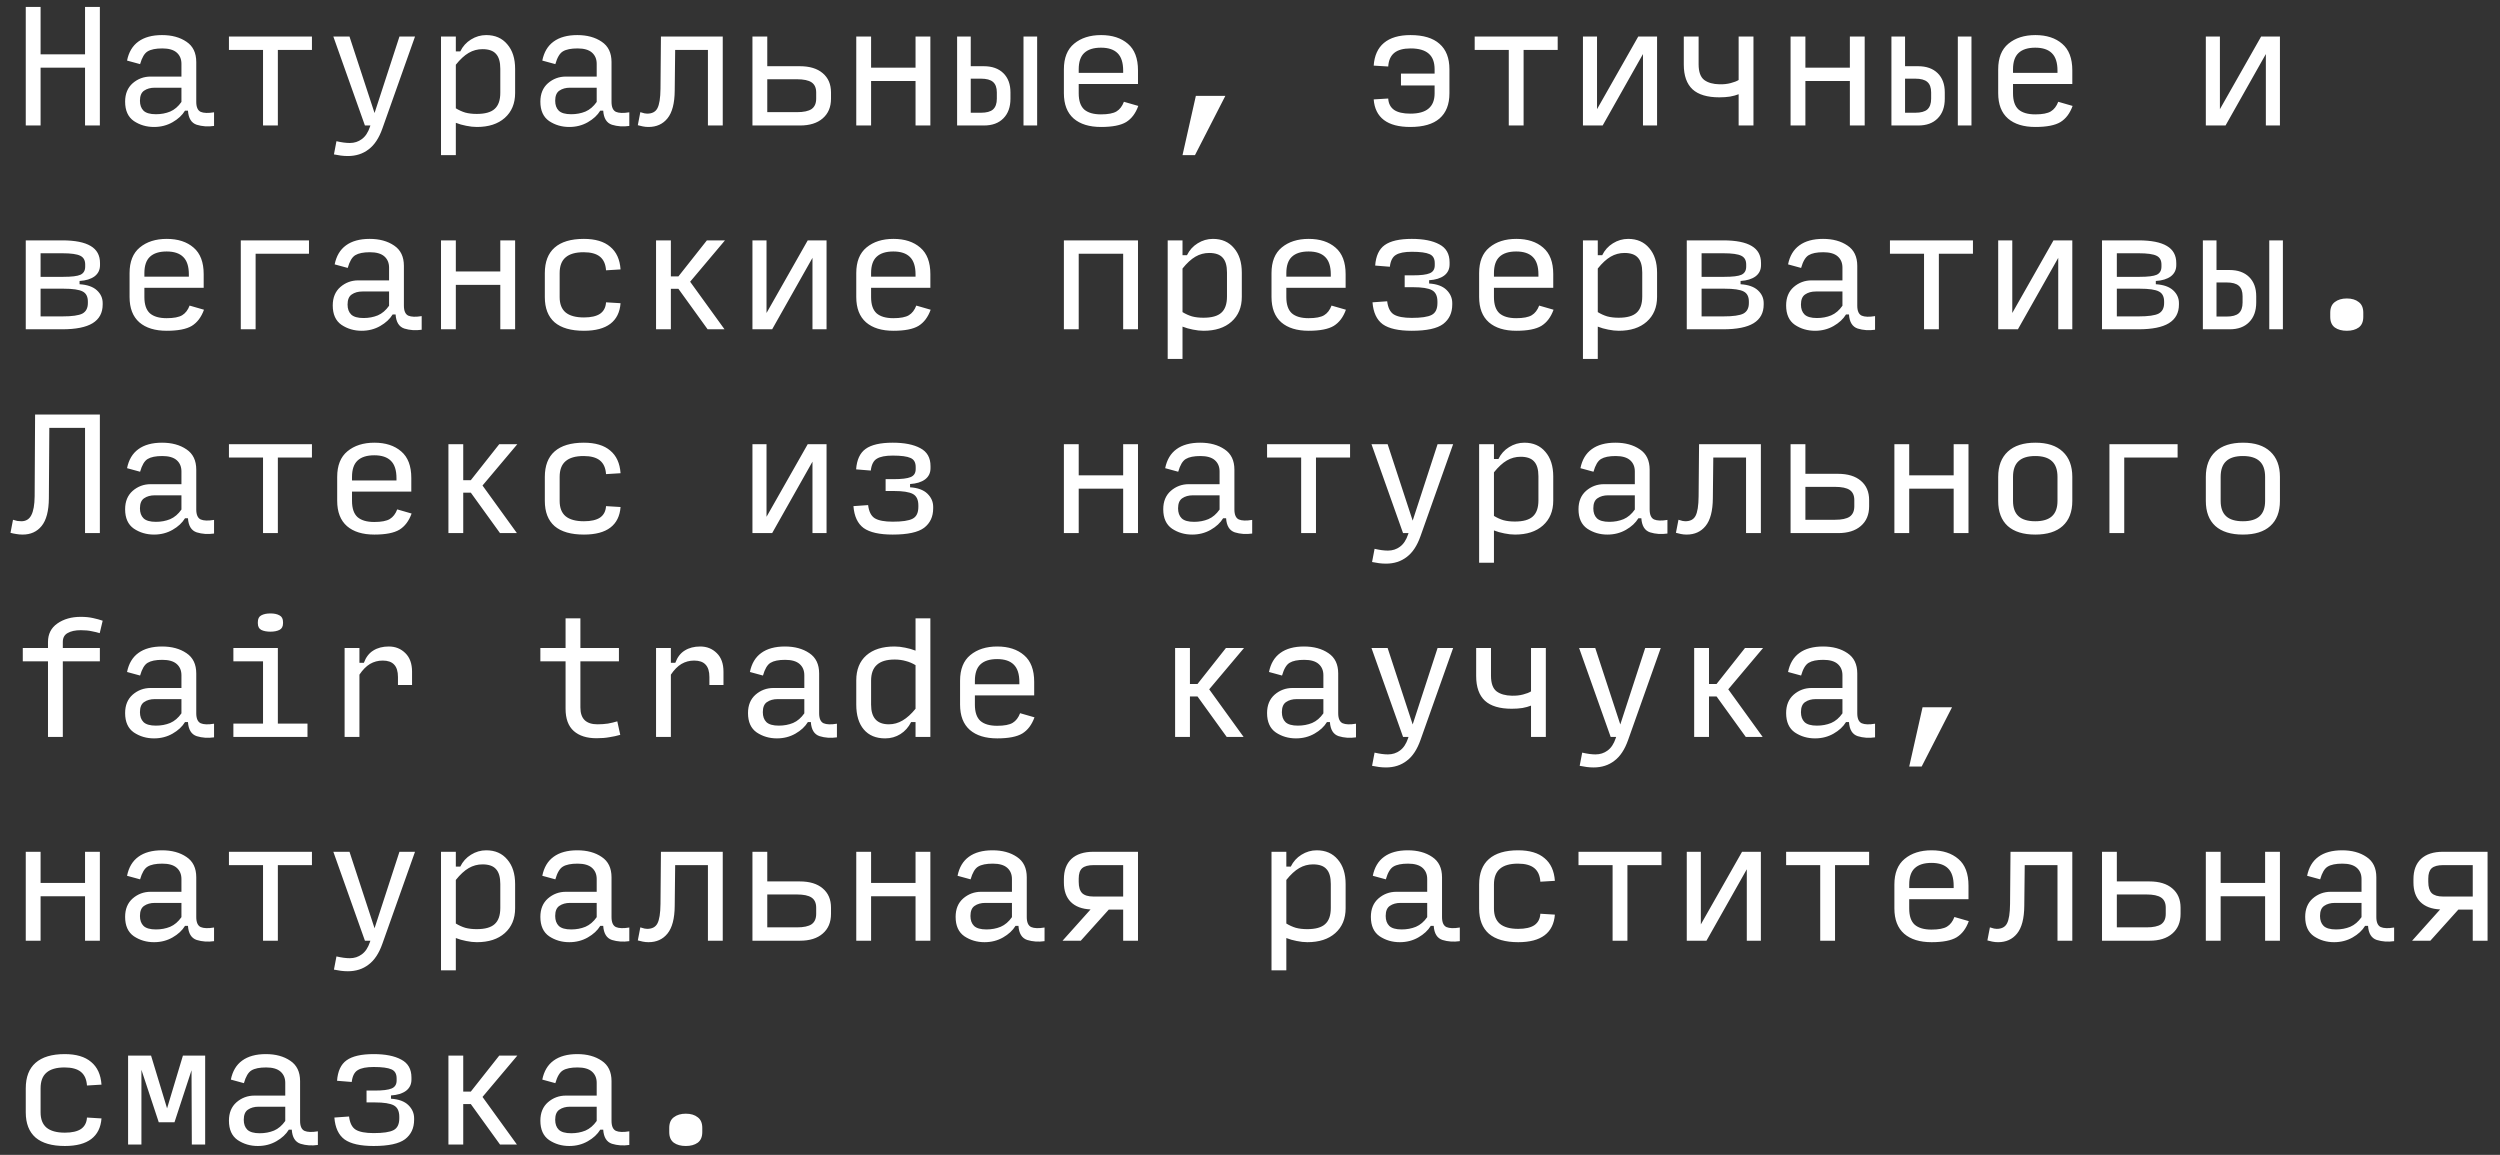 <?xml version="1.0" encoding="UTF-8"?> <svg xmlns="http://www.w3.org/2000/svg" width="184" height="85" viewBox="0 0 184 85" fill="none"><rect x="0" y="0" width="184" height="85" fill="#333333" stroke="none"/> <path d="M1.896 9.236V0.509H2.987V4H6.259V0.509H7.35V9.236H6.259V4.982H2.987V9.236H1.896ZM11.478 8.407C11.856 8.407 12.205 8.342 12.525 8.211C12.845 8.073 13.122 7.836 13.354 7.502V6.455H11.391C11.078 6.455 10.816 6.527 10.605 6.673C10.402 6.811 10.3 7.058 10.3 7.415C10.3 7.727 10.387 7.971 10.562 8.145C10.743 8.32 11.049 8.407 11.478 8.407ZM11.336 9.345C10.784 9.345 10.289 9.2 9.853 8.909C9.423 8.611 9.209 8.135 9.209 7.48C9.209 6.905 9.394 6.455 9.765 6.127C10.143 5.8 10.584 5.636 11.085 5.636H13.354V4.698C13.354 4.349 13.238 4.073 13.005 3.869C12.773 3.665 12.42 3.564 11.947 3.564C11.467 3.564 11.107 3.636 10.867 3.782C10.634 3.92 10.449 4.233 10.311 4.72L9.351 4.458C9.474 3.84 9.751 3.375 10.18 3.062C10.616 2.742 11.198 2.582 11.925 2.582C12.645 2.582 13.245 2.745 13.725 3.073C14.205 3.393 14.445 3.891 14.445 4.567V7.491C14.445 7.884 14.554 8.131 14.773 8.233C14.991 8.327 15.318 8.338 15.754 8.265V9.269C15.303 9.335 14.878 9.305 14.478 9.182C14.085 9.051 13.871 8.705 13.834 8.145H13.616C13.413 8.48 13.107 8.764 12.7 8.996C12.293 9.229 11.838 9.345 11.336 9.345ZM19.359 9.236V3.673H16.85V2.691H22.959V3.673H20.45V9.236H19.359ZM25.603 11.484C25.428 11.484 25.258 11.473 25.09 11.451C24.923 11.429 24.752 11.4 24.578 11.364L24.763 10.393C24.952 10.436 25.127 10.469 25.287 10.491C25.454 10.513 25.607 10.524 25.745 10.524C26.079 10.524 26.374 10.429 26.628 10.24C26.89 10.051 27.09 9.749 27.228 9.335L27.261 9.236H26.858L24.534 2.691H25.723L27.567 8.32L29.399 2.691H30.545L28.145 9.455C27.898 10.16 27.559 10.673 27.13 10.993C26.708 11.32 26.199 11.484 25.603 11.484ZM35.087 8.385C35.698 8.385 36.138 8.262 36.407 8.015C36.684 7.767 36.822 7.371 36.822 6.825V5.058C36.822 4.556 36.716 4.193 36.505 3.967C36.302 3.735 35.971 3.618 35.513 3.618C35.149 3.618 34.811 3.709 34.498 3.891C34.185 4.073 33.869 4.364 33.549 4.764V7.971C33.775 8.109 34.007 8.215 34.247 8.287C34.495 8.353 34.775 8.385 35.087 8.385ZM35.098 9.345C34.851 9.345 34.589 9.316 34.313 9.258C34.044 9.207 33.789 9.135 33.549 9.04V11.418H32.458V2.691H33.549V3.782H33.876C34.058 3.411 34.32 3.12 34.662 2.909C35.011 2.691 35.385 2.582 35.785 2.582C36.44 2.582 36.956 2.807 37.334 3.258C37.72 3.702 37.913 4.305 37.913 5.069V6.847C37.913 7.618 37.658 8.229 37.149 8.68C36.647 9.124 35.964 9.345 35.098 9.345ZM42.041 8.407C42.419 8.407 42.768 8.342 43.088 8.211C43.408 8.073 43.684 7.836 43.917 7.502V6.455H41.953C41.641 6.455 41.379 6.527 41.168 6.673C40.964 6.811 40.862 7.058 40.862 7.415C40.862 7.727 40.95 7.971 41.124 8.145C41.306 8.32 41.611 8.407 42.041 8.407ZM41.899 9.345C41.346 9.345 40.851 9.2 40.415 8.909C39.986 8.611 39.771 8.135 39.771 7.48C39.771 6.905 39.957 6.455 40.328 6.127C40.706 5.8 41.146 5.636 41.648 5.636H43.917V4.698C43.917 4.349 43.8 4.073 43.568 3.869C43.335 3.665 42.982 3.564 42.51 3.564C42.03 3.564 41.67 3.636 41.43 3.782C41.197 3.92 41.011 4.233 40.873 4.72L39.913 4.458C40.037 3.84 40.313 3.375 40.742 3.062C41.179 2.742 41.761 2.582 42.488 2.582C43.208 2.582 43.808 2.745 44.288 3.073C44.768 3.393 45.008 3.891 45.008 4.567V7.491C45.008 7.884 45.117 8.131 45.335 8.233C45.553 8.327 45.88 8.338 46.317 8.265V9.269C45.866 9.335 45.441 9.305 45.041 9.182C44.648 9.051 44.433 8.705 44.397 8.145H44.179C43.975 8.48 43.67 8.764 43.262 8.996C42.855 9.229 42.401 9.345 41.899 9.345ZM52.103 9.236V3.673H49.692L49.659 6.673C49.652 7.604 49.474 8.284 49.125 8.713C48.783 9.135 48.318 9.345 47.728 9.345C47.583 9.345 47.441 9.331 47.303 9.302C47.172 9.273 47.052 9.244 46.943 9.215L47.128 8.255C47.259 8.298 47.361 8.327 47.434 8.342C47.507 8.356 47.572 8.364 47.63 8.364C47.994 8.364 48.245 8.233 48.383 7.971C48.528 7.702 48.605 7.222 48.612 6.531L48.645 2.691H53.194V9.236H52.103ZM55.38 9.236V2.691H56.471V4.873H58.871C59.591 4.873 60.151 5.044 60.551 5.385C60.958 5.727 61.162 6.2 61.162 6.804V7.262C61.162 7.88 60.958 8.364 60.551 8.713C60.151 9.062 59.594 9.236 58.882 9.236H55.38ZM56.471 8.255H58.653C59.147 8.255 59.507 8.178 59.733 8.025C59.958 7.865 60.071 7.611 60.071 7.262V6.804C60.071 6.462 59.958 6.215 59.733 6.062C59.507 5.909 59.147 5.833 58.653 5.833H56.471V8.255ZM63.021 9.236V2.691H64.112V4.982H67.384V2.691H68.475V9.236H67.384V5.964H64.112V9.236H63.021ZM70.443 9.236V2.691H71.447V4.873H72.407C73.018 4.873 73.498 5.044 73.847 5.385C74.196 5.727 74.37 6.2 74.37 6.804V7.262C74.37 7.88 74.196 8.364 73.847 8.713C73.505 9.062 73.028 9.236 72.418 9.236H70.443ZM75.33 9.236V2.691H76.334V9.236H75.33ZM71.447 8.298H72.189C72.603 8.298 72.901 8.218 73.083 8.058C73.272 7.891 73.367 7.625 73.367 7.262V6.804C73.367 6.447 73.272 6.189 73.083 6.029C72.901 5.869 72.603 5.789 72.189 5.789H71.447V8.298ZM83.778 7.796C83.582 8.342 83.284 8.738 82.884 8.985C82.484 9.225 81.869 9.345 81.04 9.345C80.175 9.345 79.502 9.138 79.022 8.724C78.542 8.302 78.302 7.68 78.302 6.858V5.102C78.302 4.258 78.553 3.629 79.055 3.215C79.564 2.793 80.225 2.582 81.04 2.582C81.862 2.582 82.52 2.796 83.015 3.225C83.509 3.647 83.756 4.298 83.756 5.178V6.182H79.393V6.869C79.393 7.415 79.527 7.811 79.796 8.058C80.073 8.298 80.484 8.418 81.029 8.418C81.553 8.418 81.935 8.345 82.175 8.2C82.415 8.055 82.596 7.818 82.72 7.491L83.778 7.796ZM79.393 5.102V5.364H82.665V5.2C82.665 4.611 82.527 4.182 82.251 3.913C81.982 3.644 81.575 3.509 81.029 3.509C80.484 3.509 80.073 3.64 79.796 3.902C79.527 4.156 79.393 4.556 79.393 5.102ZM87.033 11.418L88.015 7.055H90.186L87.95 11.418H87.033ZM103.798 9.345C102.955 9.345 102.307 9.175 101.856 8.833C101.406 8.491 101.155 7.985 101.104 7.316L102.173 7.251C102.195 7.622 102.34 7.902 102.609 8.091C102.878 8.273 103.275 8.364 103.798 8.364C104.402 8.364 104.849 8.24 105.14 7.993C105.438 7.745 105.587 7.371 105.587 6.869V6.291H103.111V5.418H105.587V5.102C105.587 4.578 105.442 4.193 105.151 3.945C104.86 3.691 104.416 3.564 103.82 3.564C103.289 3.564 102.889 3.673 102.62 3.891C102.351 4.109 102.202 4.444 102.173 4.895L101.104 4.829C101.155 4.095 101.406 3.538 101.856 3.16C102.315 2.775 102.966 2.582 103.809 2.582C104.755 2.582 105.467 2.796 105.947 3.225C106.435 3.647 106.678 4.273 106.678 5.102V6.869C106.678 7.684 106.435 8.302 105.947 8.724C105.467 9.138 104.751 9.345 103.798 9.345ZM111.046 9.236V3.673H108.537V2.691H114.646V3.673H112.137V9.236H111.046ZM120.923 9.236V3.978L117.956 9.236H116.505V2.691H117.541V8.036L120.574 2.691H121.96V9.236H120.923ZM129.055 2.691V9.236H127.964V6.935C127.782 7.007 127.571 7.065 127.331 7.109C127.091 7.145 126.829 7.164 126.546 7.164C125.658 7.164 125 6.967 124.571 6.575C124.142 6.175 123.927 5.567 123.927 4.753V2.691H125.018V4.731C125.018 5.291 125.157 5.676 125.433 5.887C125.709 6.091 126.084 6.196 126.557 6.204C126.855 6.211 127.127 6.182 127.375 6.116C127.629 6.051 127.826 5.975 127.964 5.887V2.691H129.055ZM131.786 9.236V2.691H132.877V4.982H136.15V2.691H137.241V9.236H136.15V5.964H132.877V9.236H131.786ZM139.209 9.236V2.691H140.212V4.873H141.172C141.783 4.873 142.263 5.044 142.612 5.385C142.961 5.727 143.136 6.2 143.136 6.804V7.262C143.136 7.88 142.961 8.364 142.612 8.713C142.27 9.062 141.794 9.236 141.183 9.236H139.209ZM144.096 9.236V2.691H145.1V9.236H144.096ZM140.212 8.298H140.954C141.369 8.298 141.667 8.218 141.849 8.058C142.038 7.891 142.132 7.625 142.132 7.262V6.804C142.132 6.447 142.038 6.189 141.849 6.029C141.667 5.869 141.369 5.789 140.954 5.789H140.212V8.298ZM152.544 7.796C152.347 8.342 152.049 8.738 151.649 8.985C151.249 9.225 150.635 9.345 149.806 9.345C148.94 9.345 148.267 9.138 147.787 8.724C147.307 8.302 147.067 7.68 147.067 6.858V5.102C147.067 4.258 147.318 3.629 147.82 3.215C148.329 2.793 148.991 2.582 149.806 2.582C150.627 2.582 151.286 2.796 151.78 3.225C152.275 3.647 152.522 4.298 152.522 5.178V6.182H148.158V6.869C148.158 7.415 148.293 7.811 148.562 8.058C148.838 8.298 149.249 8.418 149.795 8.418C150.318 8.418 150.7 8.345 150.94 8.2C151.18 8.055 151.362 7.818 151.486 7.491L152.544 7.796ZM148.158 5.102V5.364H151.431V5.2C151.431 4.611 151.293 4.182 151.017 3.913C150.747 3.644 150.34 3.509 149.795 3.509C149.249 3.509 148.838 3.64 148.562 3.902C148.293 4.156 148.158 4.556 148.158 5.102ZM166.767 9.236V3.978L163.8 9.236H162.349V2.691H163.385V8.036L166.418 2.691H167.803V9.236H166.767ZM1.896 24.236V17.691H4.579C5.517 17.691 6.216 17.829 6.674 18.105C7.132 18.375 7.361 18.793 7.361 19.36V19.513C7.361 19.862 7.227 20.138 6.957 20.342C6.688 20.538 6.321 20.651 5.856 20.68V20.92C6.423 20.956 6.848 21.105 7.132 21.367C7.416 21.629 7.557 21.942 7.557 22.305V22.415C7.557 23.025 7.31 23.484 6.816 23.789C6.328 24.087 5.583 24.236 4.579 24.236H1.896ZM2.987 20.375H4.667C5.277 20.375 5.696 20.324 5.921 20.222C6.154 20.113 6.27 19.913 6.27 19.622V19.469C6.27 19.156 6.15 18.942 5.91 18.825C5.67 18.702 5.227 18.64 4.579 18.64H2.987V20.375ZM2.987 23.287H4.579C5.299 23.287 5.794 23.218 6.063 23.08C6.332 22.934 6.467 22.676 6.467 22.305V22.196C6.467 21.833 6.339 21.585 6.085 21.454C5.83 21.316 5.357 21.247 4.667 21.247H2.987V23.287ZM15.013 22.796C14.816 23.342 14.518 23.738 14.118 23.985C13.718 24.225 13.104 24.345 12.274 24.345C11.409 24.345 10.736 24.138 10.256 23.724C9.776 23.302 9.536 22.68 9.536 21.858V20.102C9.536 19.258 9.787 18.629 10.289 18.215C10.798 17.793 11.46 17.582 12.274 17.582C13.096 17.582 13.754 17.796 14.249 18.225C14.743 18.647 14.991 19.298 14.991 20.178V21.182H10.627V21.869C10.627 22.415 10.762 22.811 11.031 23.058C11.307 23.298 11.718 23.418 12.264 23.418C12.787 23.418 13.169 23.345 13.409 23.2C13.649 23.055 13.831 22.818 13.954 22.491L15.013 22.796ZM10.627 20.102V20.364H13.9V20.2C13.9 19.611 13.762 19.182 13.485 18.913C13.216 18.644 12.809 18.509 12.264 18.509C11.718 18.509 11.307 18.64 11.031 18.902C10.762 19.156 10.627 19.556 10.627 20.102ZM17.722 24.236V17.691H22.741V18.673H18.813V24.236H17.722ZM26.759 23.407C27.137 23.407 27.487 23.342 27.807 23.211C28.127 23.073 28.403 22.836 28.636 22.502V21.454H26.672C26.359 21.454 26.098 21.527 25.887 21.673C25.683 21.811 25.581 22.058 25.581 22.415C25.581 22.727 25.668 22.971 25.843 23.145C26.025 23.32 26.33 23.407 26.759 23.407ZM26.617 24.345C26.065 24.345 25.57 24.2 25.134 23.909C24.705 23.611 24.49 23.134 24.49 22.48C24.49 21.905 24.676 21.454 25.047 21.127C25.425 20.8 25.865 20.636 26.367 20.636H28.636V19.698C28.636 19.349 28.519 19.073 28.287 18.869C28.054 18.665 27.701 18.564 27.228 18.564C26.748 18.564 26.388 18.636 26.148 18.782C25.916 18.92 25.73 19.233 25.592 19.72L24.632 19.458C24.756 18.84 25.032 18.375 25.461 18.062C25.898 17.742 26.479 17.582 27.207 17.582C27.927 17.582 28.527 17.745 29.007 18.073C29.487 18.393 29.727 18.891 29.727 19.567V22.491C29.727 22.884 29.836 23.131 30.054 23.233C30.272 23.327 30.599 23.338 31.036 23.265V24.269C30.585 24.334 30.159 24.305 29.759 24.182C29.367 24.051 29.152 23.705 29.116 23.145H28.898C28.694 23.48 28.388 23.764 27.981 23.996C27.574 24.229 27.119 24.345 26.617 24.345ZM32.458 24.236V17.691H33.549V19.982H36.822V17.691H37.913V24.236H36.822V20.964H33.549V24.236H32.458ZM42.979 24.345C42.026 24.345 41.306 24.138 40.819 23.724C40.339 23.302 40.099 22.684 40.099 21.869V20.102C40.099 19.273 40.339 18.647 40.819 18.225C41.306 17.796 42.022 17.582 42.968 17.582C43.811 17.582 44.459 17.774 44.91 18.16C45.368 18.538 45.622 19.095 45.673 19.829L44.604 19.895C44.575 19.444 44.426 19.109 44.157 18.891C43.888 18.673 43.488 18.564 42.957 18.564C42.361 18.564 41.917 18.691 41.626 18.945C41.335 19.193 41.19 19.578 41.19 20.102V21.869C41.19 22.371 41.335 22.745 41.626 22.993C41.924 23.24 42.375 23.364 42.979 23.364C43.502 23.364 43.899 23.273 44.168 23.091C44.437 22.902 44.582 22.622 44.604 22.251L45.673 22.316C45.622 22.985 45.371 23.491 44.92 23.833C44.47 24.174 43.822 24.345 42.979 24.345ZM49.376 21.258V24.236H48.285V17.691H49.376V20.342H49.932L52.027 17.691H53.358L50.794 20.735L53.325 24.236H52.081L49.932 21.258H49.376ZM59.798 24.236V18.978L56.831 24.236H55.38V17.691H56.416V23.036L59.449 17.691H60.834V24.236H59.798ZM68.497 22.796C68.301 23.342 68.002 23.738 67.602 23.985C67.202 24.225 66.588 24.345 65.759 24.345C64.893 24.345 64.221 24.138 63.741 23.724C63.261 23.302 63.021 22.68 63.021 21.858V20.102C63.021 19.258 63.272 18.629 63.773 18.215C64.282 17.793 64.944 17.582 65.759 17.582C66.581 17.582 67.239 17.796 67.733 18.225C68.228 18.647 68.475 19.298 68.475 20.178V21.182H64.112V21.869C64.112 22.415 64.246 22.811 64.515 23.058C64.791 23.298 65.202 23.418 65.748 23.418C66.272 23.418 66.653 23.345 66.893 23.2C67.133 23.055 67.315 22.818 67.439 22.491L68.497 22.796ZM64.112 20.102V20.364H67.384V20.2C67.384 19.611 67.246 19.182 66.97 18.913C66.701 18.644 66.293 18.509 65.748 18.509C65.202 18.509 64.791 18.64 64.515 18.902C64.246 19.156 64.112 19.556 64.112 20.102ZM78.302 24.236V17.691H83.756V24.236H82.665V18.673H79.393V24.236H78.302ZM88.572 23.385C89.183 23.385 89.623 23.262 89.892 23.015C90.168 22.767 90.306 22.371 90.306 21.825V20.058C90.306 19.556 90.201 19.193 89.99 18.967C89.786 18.735 89.455 18.618 88.997 18.618C88.633 18.618 88.295 18.709 87.983 18.891C87.67 19.073 87.353 19.364 87.033 19.764V22.971C87.259 23.109 87.492 23.215 87.732 23.287C87.979 23.353 88.259 23.385 88.572 23.385ZM88.582 24.345C88.335 24.345 88.073 24.316 87.797 24.258C87.528 24.207 87.273 24.134 87.033 24.04V26.418H85.942V17.691H87.033V18.782H87.361C87.543 18.411 87.804 18.12 88.146 17.909C88.495 17.691 88.87 17.582 89.27 17.582C89.924 17.582 90.441 17.807 90.819 18.258C91.204 18.702 91.397 19.305 91.397 20.069V21.847C91.397 22.618 91.142 23.229 90.633 23.68C90.132 24.124 89.448 24.345 88.582 24.345ZM99.059 22.796C98.863 23.342 98.565 23.738 98.165 23.985C97.765 24.225 97.15 24.345 96.321 24.345C95.456 24.345 94.783 24.138 94.303 23.724C93.823 23.302 93.583 22.68 93.583 21.858V20.102C93.583 19.258 93.834 18.629 94.336 18.215C94.845 17.793 95.507 17.582 96.321 17.582C97.143 17.582 97.801 17.796 98.296 18.225C98.79 18.647 99.038 19.298 99.038 20.178V21.182H94.674V21.869C94.674 22.415 94.809 22.811 95.078 23.058C95.354 23.298 95.765 23.418 96.31 23.418C96.834 23.418 97.216 23.345 97.456 23.2C97.696 23.055 97.878 22.818 98.001 22.491L99.059 22.796ZM94.674 20.102V20.364H97.947V20.2C97.947 19.611 97.809 19.182 97.532 18.913C97.263 18.644 96.856 18.509 96.31 18.509C95.765 18.509 95.354 18.64 95.078 18.902C94.809 19.156 94.674 19.556 94.674 20.102ZM103.907 24.345C102.933 24.345 102.22 24.185 101.769 23.865C101.326 23.538 101.075 23 101.016 22.251L102.096 22.174C102.155 22.654 102.318 22.978 102.587 23.145C102.864 23.313 103.304 23.396 103.907 23.396C104.606 23.396 105.093 23.324 105.369 23.178C105.653 23.033 105.795 22.742 105.795 22.305V22.196C105.795 21.782 105.66 21.502 105.391 21.356C105.122 21.211 104.656 21.138 103.995 21.138H103.384V20.265H103.995C104.576 20.265 104.987 20.215 105.227 20.113C105.475 20.011 105.598 19.814 105.598 19.524V19.371C105.598 19.036 105.471 18.814 105.216 18.705C104.962 18.589 104.526 18.531 103.907 18.531C103.376 18.531 102.987 18.607 102.74 18.76C102.493 18.905 102.344 19.196 102.293 19.633L101.213 19.545C101.264 18.84 101.496 18.338 101.911 18.04C102.333 17.735 102.998 17.582 103.907 17.582C104.766 17.582 105.442 17.716 105.936 17.985C106.438 18.247 106.689 18.687 106.689 19.305V19.458C106.689 19.807 106.555 20.084 106.286 20.287C106.016 20.484 105.649 20.596 105.184 20.625V20.865C105.751 20.902 106.176 21.058 106.46 21.334C106.744 21.611 106.886 21.934 106.886 22.305V22.415C106.886 23.025 106.664 23.502 106.22 23.844C105.776 24.178 105.006 24.345 103.907 24.345ZM114.341 22.796C114.144 23.342 113.846 23.738 113.446 23.985C113.046 24.225 112.432 24.345 111.603 24.345C110.737 24.345 110.064 24.138 109.584 23.724C109.104 23.302 108.864 22.68 108.864 21.858V20.102C108.864 19.258 109.115 18.629 109.617 18.215C110.126 17.793 110.788 17.582 111.603 17.582C112.424 17.582 113.083 17.796 113.577 18.225C114.072 18.647 114.319 19.298 114.319 20.178V21.182H109.955V21.869C109.955 22.415 110.09 22.811 110.359 23.058C110.635 23.298 111.046 23.418 111.592 23.418C112.115 23.418 112.497 23.345 112.737 23.2C112.977 23.055 113.159 22.818 113.283 22.491L114.341 22.796ZM109.955 20.102V20.364H113.228V20.2C113.228 19.611 113.09 19.182 112.813 18.913C112.544 18.644 112.137 18.509 111.592 18.509C111.046 18.509 110.635 18.64 110.359 18.902C110.09 19.156 109.955 19.556 109.955 20.102ZM119.134 23.385C119.745 23.385 120.185 23.262 120.454 23.015C120.73 22.767 120.869 22.371 120.869 21.825V20.058C120.869 19.556 120.763 19.193 120.552 18.967C120.349 18.735 120.018 18.618 119.56 18.618C119.196 18.618 118.858 18.709 118.545 18.891C118.232 19.073 117.916 19.364 117.596 19.764V22.971C117.821 23.109 118.054 23.215 118.294 23.287C118.541 23.353 118.821 23.385 119.134 23.385ZM119.145 24.345C118.898 24.345 118.636 24.316 118.36 24.258C118.09 24.207 117.836 24.134 117.596 24.04V26.418H116.505V17.691H117.596V18.782H117.923C118.105 18.411 118.367 18.12 118.709 17.909C119.058 17.691 119.432 17.582 119.832 17.582C120.487 17.582 121.003 17.807 121.381 18.258C121.767 18.702 121.96 19.305 121.96 20.069V21.847C121.96 22.618 121.705 23.229 121.196 23.68C120.694 24.124 120.01 24.345 119.145 24.345ZM124.146 24.236V17.691H126.829C127.767 17.691 128.466 17.829 128.924 18.105C129.382 18.375 129.611 18.793 129.611 19.36V19.513C129.611 19.862 129.477 20.138 129.207 20.342C128.938 20.538 128.571 20.651 128.106 20.68V20.92C128.673 20.956 129.098 21.105 129.382 21.367C129.666 21.629 129.807 21.942 129.807 22.305V22.415C129.807 23.025 129.56 23.484 129.066 23.789C128.578 24.087 127.833 24.236 126.829 24.236H124.146ZM125.237 20.375H126.917C127.527 20.375 127.946 20.324 128.171 20.222C128.404 20.113 128.52 19.913 128.52 19.622V19.469C128.52 19.156 128.4 18.942 128.16 18.825C127.92 18.702 127.477 18.64 126.829 18.64H125.237V20.375ZM125.237 23.287H126.829C127.549 23.287 128.044 23.218 128.313 23.08C128.582 22.934 128.717 22.676 128.717 22.305V22.196C128.717 21.833 128.589 21.585 128.335 21.454C128.08 21.316 127.607 21.247 126.917 21.247H125.237V23.287ZM133.728 23.407C134.106 23.407 134.455 23.342 134.775 23.211C135.095 23.073 135.372 22.836 135.604 22.502V21.454H133.641C133.328 21.454 133.066 21.527 132.855 21.673C132.652 21.811 132.55 22.058 132.55 22.415C132.55 22.727 132.637 22.971 132.812 23.145C132.993 23.32 133.299 23.407 133.728 23.407ZM133.586 24.345C133.033 24.345 132.539 24.2 132.103 23.909C131.673 23.611 131.459 23.134 131.459 22.48C131.459 21.905 131.644 21.454 132.015 21.127C132.393 20.8 132.833 20.636 133.335 20.636H135.604V19.698C135.604 19.349 135.488 19.073 135.255 18.869C135.023 18.665 134.67 18.564 134.197 18.564C133.717 18.564 133.357 18.636 133.117 18.782C132.884 18.92 132.699 19.233 132.561 19.72L131.601 19.458C131.724 18.84 132.001 18.375 132.43 18.062C132.866 17.742 133.448 17.582 134.175 17.582C134.895 17.582 135.495 17.745 135.975 18.073C136.455 18.393 136.695 18.891 136.695 19.567V22.491C136.695 22.884 136.804 23.131 137.023 23.233C137.241 23.327 137.568 23.338 138.004 23.265V24.269C137.553 24.334 137.128 24.305 136.728 24.182C136.335 24.051 136.121 23.705 136.084 23.145H135.866C135.663 23.48 135.357 23.764 134.95 23.996C134.543 24.229 134.088 24.345 133.586 24.345ZM141.609 24.236V18.673H139.1V17.691H145.209V18.673H142.7V24.236H141.609ZM151.486 24.236V18.978L148.518 24.236H147.067V17.691H148.104V23.036L151.137 17.691H152.522V24.236H151.486ZM154.708 24.236V17.691H157.392C158.33 17.691 159.028 17.829 159.486 18.105C159.944 18.375 160.174 18.793 160.174 19.36V19.513C160.174 19.862 160.039 20.138 159.77 20.342C159.501 20.538 159.134 20.651 158.668 20.68V20.92C159.235 20.956 159.661 21.105 159.944 21.367C160.228 21.629 160.37 21.942 160.37 22.305V22.415C160.37 23.025 160.123 23.484 159.628 23.789C159.141 24.087 158.395 24.236 157.392 24.236H154.708ZM155.799 20.375H157.479C158.09 20.375 158.508 20.324 158.734 20.222C158.966 20.113 159.083 19.913 159.083 19.622V19.469C159.083 19.156 158.963 18.942 158.723 18.825C158.483 18.702 158.039 18.64 157.392 18.64H155.799V20.375ZM155.799 23.287H157.392C158.112 23.287 158.606 23.218 158.875 23.08C159.144 22.934 159.279 22.676 159.279 22.305V22.196C159.279 21.833 159.152 21.585 158.897 21.454C158.643 21.316 158.17 21.247 157.479 21.247H155.799V23.287ZM162.131 24.236V17.691H163.134V19.873H164.094C164.705 19.873 165.185 20.044 165.534 20.385C165.883 20.727 166.058 21.2 166.058 21.804V22.262C166.058 22.88 165.883 23.364 165.534 23.713C165.192 24.062 164.716 24.236 164.105 24.236H162.131ZM167.018 24.236V17.691H168.021V24.236H167.018ZM163.134 23.298H163.876C164.291 23.298 164.589 23.218 164.771 23.058C164.96 22.891 165.054 22.625 165.054 22.262V21.804C165.054 21.447 164.96 21.189 164.771 21.029C164.589 20.869 164.291 20.789 163.876 20.789H163.134V23.298ZM172.728 24.345C172.364 24.345 172.069 24.265 171.844 24.105C171.618 23.938 171.506 23.676 171.506 23.32V23.015C171.506 22.658 171.618 22.396 171.844 22.229C172.069 22.055 172.364 21.967 172.728 21.967C173.091 21.967 173.382 22.055 173.6 22.229C173.826 22.396 173.938 22.658 173.938 23.015V23.32C173.938 23.676 173.826 23.938 173.6 24.105C173.375 24.265 173.084 24.345 172.728 24.345ZM6.259 39.236V31.491H3.63L3.597 36.673C3.59 37.604 3.412 38.284 3.063 38.713C2.721 39.135 2.256 39.345 1.667 39.345C1.499 39.345 1.339 39.331 1.187 39.302C1.034 39.28 0.896 39.251 0.772 39.215L0.957 38.255C1.074 38.291 1.179 38.32 1.274 38.342C1.376 38.356 1.474 38.364 1.568 38.364C1.903 38.364 2.147 38.218 2.299 37.927C2.459 37.629 2.543 37.164 2.55 36.531L2.583 30.509H7.35V39.236H6.259ZM11.478 38.407C11.856 38.407 12.205 38.342 12.525 38.211C12.845 38.073 13.122 37.836 13.354 37.502V36.455H11.391C11.078 36.455 10.816 36.527 10.605 36.673C10.402 36.811 10.3 37.058 10.3 37.414C10.3 37.727 10.387 37.971 10.562 38.145C10.743 38.32 11.049 38.407 11.478 38.407ZM11.336 39.345C10.784 39.345 10.289 39.2 9.853 38.909C9.423 38.611 9.209 38.135 9.209 37.48C9.209 36.905 9.394 36.455 9.765 36.127C10.143 35.8 10.584 35.636 11.085 35.636H13.354V34.698C13.354 34.349 13.238 34.073 13.005 33.869C12.773 33.665 12.42 33.564 11.947 33.564C11.467 33.564 11.107 33.636 10.867 33.782C10.634 33.92 10.449 34.233 10.311 34.72L9.351 34.458C9.474 33.84 9.751 33.374 10.18 33.062C10.616 32.742 11.198 32.582 11.925 32.582C12.645 32.582 13.245 32.745 13.725 33.073C14.205 33.393 14.445 33.891 14.445 34.567V37.491C14.445 37.884 14.554 38.131 14.773 38.233C14.991 38.327 15.318 38.338 15.754 38.265V39.269C15.303 39.334 14.878 39.305 14.478 39.182C14.085 39.051 13.871 38.705 13.834 38.145H13.616C13.413 38.48 13.107 38.764 12.7 38.996C12.293 39.229 11.838 39.345 11.336 39.345ZM19.359 39.236V33.673H16.85V32.691H22.959V33.673H20.45V39.236H19.359ZM30.294 37.796C30.098 38.342 29.799 38.738 29.399 38.985C28.999 39.225 28.385 39.345 27.556 39.345C26.69 39.345 26.017 39.138 25.538 38.724C25.058 38.302 24.817 37.68 24.817 36.858V35.102C24.817 34.258 25.068 33.629 25.57 33.215C26.079 32.793 26.741 32.582 27.556 32.582C28.378 32.582 29.036 32.796 29.53 33.225C30.025 33.647 30.272 34.298 30.272 35.178V36.182H25.908V36.869C25.908 37.414 26.043 37.811 26.312 38.058C26.588 38.298 26.999 38.418 27.545 38.418C28.068 38.418 28.45 38.345 28.69 38.2C28.93 38.054 29.112 37.818 29.236 37.491L30.294 37.796ZM25.908 35.102V35.364H29.181V35.2C29.181 34.611 29.043 34.182 28.767 33.913C28.497 33.644 28.09 33.509 27.545 33.509C26.999 33.509 26.588 33.64 26.312 33.902C26.043 34.156 25.908 34.556 25.908 35.102ZM34.094 36.258V39.236H33.004V32.691H34.094V35.342H34.651L36.745 32.691H38.076L35.513 35.734L38.044 39.236H36.8L34.651 36.258H34.094ZM42.979 39.345C42.026 39.345 41.306 39.138 40.819 38.724C40.339 38.302 40.099 37.684 40.099 36.869V35.102C40.099 34.273 40.339 33.647 40.819 33.225C41.306 32.796 42.022 32.582 42.968 32.582C43.811 32.582 44.459 32.775 44.91 33.16C45.368 33.538 45.622 34.094 45.673 34.829L44.604 34.895C44.575 34.444 44.426 34.109 44.157 33.891C43.888 33.673 43.488 33.564 42.957 33.564C42.361 33.564 41.917 33.691 41.626 33.945C41.335 34.193 41.19 34.578 41.19 35.102V36.869C41.19 37.371 41.335 37.745 41.626 37.993C41.924 38.24 42.375 38.364 42.979 38.364C43.502 38.364 43.899 38.273 44.168 38.091C44.437 37.902 44.582 37.622 44.604 37.251L45.673 37.316C45.622 37.985 45.371 38.491 44.92 38.833C44.47 39.175 43.822 39.345 42.979 39.345ZM59.798 39.236V33.978L56.831 39.236H55.38V32.691H56.416V38.036L59.449 32.691H60.834V39.236H59.798ZM65.704 39.345C64.73 39.345 64.017 39.185 63.566 38.865C63.122 38.538 62.871 38 62.813 37.251L63.893 37.175C63.952 37.654 64.115 37.978 64.384 38.145C64.661 38.313 65.101 38.396 65.704 38.396C66.402 38.396 66.89 38.324 67.166 38.178C67.45 38.033 67.591 37.742 67.591 37.305V37.196C67.591 36.782 67.457 36.502 67.188 36.356C66.919 36.211 66.453 36.138 65.791 36.138H65.181V35.265H65.791C66.373 35.265 66.784 35.215 67.024 35.113C67.272 35.011 67.395 34.815 67.395 34.524V34.371C67.395 34.036 67.268 33.815 67.013 33.705C66.759 33.589 66.322 33.531 65.704 33.531C65.173 33.531 64.784 33.607 64.537 33.76C64.29 33.905 64.141 34.196 64.09 34.633L63.01 34.545C63.061 33.84 63.293 33.338 63.708 33.04C64.13 32.734 64.795 32.582 65.704 32.582C66.562 32.582 67.239 32.716 67.733 32.985C68.235 33.247 68.486 33.687 68.486 34.305V34.458C68.486 34.807 68.352 35.084 68.082 35.287C67.813 35.484 67.446 35.596 66.981 35.625V35.865C67.548 35.902 67.973 36.058 68.257 36.334C68.541 36.611 68.682 36.934 68.682 37.305V37.414C68.682 38.025 68.461 38.502 68.017 38.844C67.573 39.178 66.802 39.345 65.704 39.345ZM78.302 39.236V32.691H79.393V34.982H82.665V32.691H83.756V39.236H82.665V35.964H79.393V39.236H78.302ZM87.884 38.407C88.263 38.407 88.612 38.342 88.932 38.211C89.252 38.073 89.528 37.836 89.761 37.502V36.455H87.797C87.484 36.455 87.222 36.527 87.012 36.673C86.808 36.811 86.706 37.058 86.706 37.414C86.706 37.727 86.793 37.971 86.968 38.145C87.15 38.32 87.455 38.407 87.884 38.407ZM87.743 39.345C87.19 39.345 86.695 39.2 86.259 38.909C85.83 38.611 85.615 38.135 85.615 37.48C85.615 36.905 85.801 36.455 86.172 36.127C86.55 35.8 86.99 35.636 87.492 35.636H89.761V34.698C89.761 34.349 89.644 34.073 89.412 33.869C89.179 33.665 88.826 33.564 88.353 33.564C87.873 33.564 87.513 33.636 87.273 33.782C87.041 33.92 86.855 34.233 86.717 34.72L85.757 34.458C85.881 33.84 86.157 33.374 86.586 33.062C87.022 32.742 87.604 32.582 88.332 32.582C89.052 32.582 89.652 32.745 90.132 33.073C90.612 33.393 90.852 33.891 90.852 34.567V37.491C90.852 37.884 90.961 38.131 91.179 38.233C91.397 38.327 91.724 38.338 92.161 38.265V39.269C91.71 39.334 91.284 39.305 90.884 39.182C90.492 39.051 90.277 38.705 90.241 38.145H90.022C89.819 38.48 89.513 38.764 89.106 38.996C88.699 39.229 88.244 39.345 87.743 39.345ZM95.765 39.236V33.673H93.256V32.691H99.365V33.673H96.856V39.236H95.765ZM102.009 41.484C101.835 41.484 101.664 41.473 101.496 41.451C101.329 41.429 101.158 41.4 100.984 41.364L101.169 40.393C101.358 40.436 101.533 40.469 101.693 40.491C101.86 40.513 102.013 40.524 102.151 40.524C102.486 40.524 102.78 40.429 103.035 40.24C103.296 40.051 103.496 39.749 103.635 39.334L103.667 39.236H103.264L100.94 32.691H102.129L103.973 38.32L105.806 32.691H106.951L104.551 39.455C104.304 40.16 103.966 40.673 103.536 40.993C103.115 41.32 102.606 41.484 102.009 41.484ZM111.493 38.385C112.104 38.385 112.544 38.262 112.813 38.014C113.09 37.767 113.228 37.371 113.228 36.825V35.058C113.228 34.556 113.123 34.193 112.912 33.967C112.708 33.734 112.377 33.618 111.919 33.618C111.555 33.618 111.217 33.709 110.904 33.891C110.592 34.073 110.275 34.364 109.955 34.764V37.971C110.181 38.109 110.413 38.215 110.653 38.287C110.901 38.353 111.181 38.385 111.493 38.385ZM111.504 39.345C111.257 39.345 110.995 39.316 110.719 39.258C110.45 39.207 110.195 39.135 109.955 39.04V41.418H108.864V32.691H109.955V33.782H110.283C110.464 33.411 110.726 33.12 111.068 32.909C111.417 32.691 111.792 32.582 112.192 32.582C112.846 32.582 113.363 32.807 113.741 33.258C114.126 33.702 114.319 34.305 114.319 35.069V36.847C114.319 37.618 114.064 38.229 113.555 38.68C113.053 39.124 112.37 39.345 111.504 39.345ZM118.447 38.407C118.825 38.407 119.174 38.342 119.494 38.211C119.814 38.073 120.09 37.836 120.323 37.502V36.455H118.36C118.047 36.455 117.785 36.527 117.574 36.673C117.37 36.811 117.269 37.058 117.269 37.414C117.269 37.727 117.356 37.971 117.53 38.145C117.712 38.32 118.018 38.407 118.447 38.407ZM118.305 39.345C117.752 39.345 117.258 39.2 116.821 38.909C116.392 38.611 116.178 38.135 116.178 37.48C116.178 36.905 116.363 36.455 116.734 36.127C117.112 35.8 117.552 35.636 118.054 35.636H120.323V34.698C120.323 34.349 120.207 34.073 119.974 33.869C119.741 33.665 119.389 33.564 118.916 33.564C118.436 33.564 118.076 33.636 117.836 33.782C117.603 33.92 117.418 34.233 117.28 34.72L116.32 34.458C116.443 33.84 116.72 33.374 117.149 33.062C117.585 32.742 118.167 32.582 118.894 32.582C119.614 32.582 120.214 32.745 120.694 33.073C121.174 33.393 121.414 33.891 121.414 34.567V37.491C121.414 37.884 121.523 38.131 121.741 38.233C121.96 38.327 122.287 38.338 122.723 38.265V39.269C122.272 39.334 121.847 39.305 121.447 39.182C121.054 39.051 120.84 38.705 120.803 38.145H120.585C120.381 38.48 120.076 38.764 119.669 38.996C119.261 39.229 118.807 39.345 118.305 39.345ZM128.509 39.236V33.673H126.098L126.066 36.673C126.058 37.604 125.88 38.284 125.531 38.713C125.189 39.135 124.724 39.345 124.135 39.345C123.989 39.345 123.847 39.331 123.709 39.302C123.578 39.273 123.458 39.244 123.349 39.215L123.535 38.255C123.666 38.298 123.767 38.327 123.84 38.342C123.913 38.356 123.978 38.364 124.037 38.364C124.4 38.364 124.651 38.233 124.789 37.971C124.935 37.702 125.011 37.222 125.018 36.531L125.051 32.691H129.6V39.236H128.509ZM131.786 39.236V32.691H132.877V34.873H135.277C135.997 34.873 136.557 35.044 136.957 35.385C137.364 35.727 137.568 36.2 137.568 36.804V37.262C137.568 37.88 137.364 38.364 136.957 38.713C136.557 39.062 136.001 39.236 135.288 39.236H131.786ZM132.877 38.255H135.059C135.553 38.255 135.913 38.178 136.139 38.025C136.364 37.865 136.477 37.611 136.477 37.262V36.804C136.477 36.462 136.364 36.215 136.139 36.062C135.913 35.909 135.553 35.833 135.059 35.833H132.877V38.255ZM139.427 39.236V32.691H140.518V34.982H143.79V32.691H144.881V39.236H143.79V35.964H140.518V39.236H139.427ZM149.795 39.345C148.915 39.345 148.238 39.135 147.766 38.713C147.3 38.284 147.067 37.669 147.067 36.869V35.102C147.067 34.294 147.304 33.673 147.777 33.236C148.249 32.8 148.926 32.582 149.806 32.582C150.678 32.582 151.347 32.8 151.813 33.236C152.286 33.673 152.522 34.294 152.522 35.102V36.869C152.522 37.669 152.286 38.284 151.813 38.713C151.347 39.135 150.675 39.345 149.795 39.345ZM149.795 38.364C150.347 38.364 150.758 38.24 151.027 37.993C151.297 37.745 151.431 37.371 151.431 36.869V35.102C151.431 34.578 151.297 34.193 151.027 33.945C150.758 33.691 150.347 33.564 149.795 33.564C149.242 33.564 148.831 33.691 148.562 33.945C148.293 34.193 148.158 34.578 148.158 35.102V36.869C148.158 37.371 148.293 37.745 148.562 37.993C148.831 38.24 149.242 38.364 149.795 38.364ZM155.254 39.236V32.691H160.272V33.673H156.344V39.236H155.254ZM165.076 39.345C164.196 39.345 163.52 39.135 163.047 38.713C162.581 38.284 162.349 37.669 162.349 36.869V35.102C162.349 34.294 162.585 33.673 163.058 33.236C163.531 32.8 164.207 32.582 165.087 32.582C165.96 32.582 166.629 32.8 167.094 33.236C167.567 33.673 167.803 34.294 167.803 35.102V36.869C167.803 37.669 167.567 38.284 167.094 38.713C166.629 39.135 165.956 39.345 165.076 39.345ZM165.076 38.364C165.629 38.364 166.04 38.24 166.309 37.993C166.578 37.745 166.712 37.371 166.712 36.869V35.102C166.712 34.578 166.578 34.193 166.309 33.945C166.04 33.691 165.629 33.564 165.076 33.564C164.523 33.564 164.112 33.691 163.843 33.945C163.574 34.193 163.44 34.578 163.44 35.102V36.869C163.44 37.371 163.574 37.745 163.843 37.993C164.112 38.24 164.523 38.364 165.076 38.364ZM3.532 54.236V48.673H1.677V47.691H3.532V47.255C3.532 46.665 3.761 46.211 4.219 45.891C4.685 45.564 5.259 45.4 5.943 45.4C6.277 45.4 6.576 45.429 6.837 45.487C7.107 45.545 7.347 45.611 7.557 45.684L7.339 46.6C7.179 46.549 6.983 46.502 6.75 46.458C6.525 46.407 6.256 46.382 5.943 46.382C5.543 46.382 5.223 46.451 4.983 46.589C4.743 46.72 4.623 46.938 4.623 47.244V47.691H7.35V48.673H4.623V54.236H3.532ZM11.478 53.407C11.856 53.407 12.205 53.342 12.525 53.211C12.845 53.073 13.122 52.836 13.354 52.502V51.455H11.391C11.078 51.455 10.816 51.527 10.605 51.673C10.402 51.811 10.3 52.058 10.3 52.414C10.3 52.727 10.387 52.971 10.562 53.145C10.743 53.32 11.049 53.407 11.478 53.407ZM11.336 54.345C10.784 54.345 10.289 54.2 9.853 53.909C9.423 53.611 9.209 53.135 9.209 52.48C9.209 51.905 9.394 51.455 9.765 51.127C10.143 50.8 10.584 50.636 11.085 50.636H13.354V49.698C13.354 49.349 13.238 49.073 13.005 48.869C12.773 48.665 12.42 48.564 11.947 48.564C11.467 48.564 11.107 48.636 10.867 48.782C10.634 48.92 10.449 49.233 10.311 49.72L9.351 49.458C9.474 48.84 9.751 48.374 10.18 48.062C10.616 47.742 11.198 47.582 11.925 47.582C12.645 47.582 13.245 47.745 13.725 48.073C14.205 48.393 14.445 48.891 14.445 49.567V52.491C14.445 52.884 14.554 53.131 14.773 53.233C14.991 53.327 15.318 53.338 15.754 53.265V54.269C15.303 54.334 14.878 54.305 14.478 54.182C14.085 54.051 13.871 53.705 13.834 53.145H13.616C13.413 53.48 13.107 53.764 12.7 53.996C12.293 54.229 11.838 54.345 11.336 54.345ZM17.177 54.236V53.255H19.359V48.673H17.177V47.691H20.45V53.255H22.631V54.236H17.177ZM19.904 46.491C19.628 46.491 19.402 46.447 19.228 46.36C19.061 46.273 18.977 46.109 18.977 45.869V45.793C18.977 45.545 19.061 45.378 19.228 45.291C19.402 45.196 19.628 45.149 19.904 45.149C20.18 45.149 20.402 45.196 20.57 45.291C20.744 45.378 20.831 45.545 20.831 45.793V45.869C20.831 46.109 20.744 46.273 20.57 46.36C20.395 46.447 20.173 46.491 19.904 46.491ZM25.363 54.236V47.691H26.454V48.782H26.781C26.934 48.367 27.167 48.065 27.479 47.876C27.792 47.68 28.17 47.582 28.614 47.582C29.101 47.582 29.508 47.745 29.836 48.073C30.163 48.393 30.327 48.847 30.327 49.436V50.418H29.29V49.829C29.29 49.414 29.196 49.109 29.007 48.913C28.825 48.716 28.545 48.618 28.167 48.618C27.825 48.618 27.512 48.702 27.228 48.869C26.952 49.036 26.694 49.298 26.454 49.654V54.236H25.363ZM43.906 54.334C43.186 54.334 42.626 54.156 42.226 53.8C41.826 53.444 41.626 52.898 41.626 52.164V48.673H39.771V47.691H41.626V45.509H42.717V47.691H45.553V48.673H42.717V52.065C42.717 52.487 42.822 52.8 43.033 53.004C43.244 53.207 43.557 53.309 43.971 53.309C44.248 53.309 44.506 53.291 44.746 53.255C44.986 53.211 45.215 53.156 45.433 53.091L45.651 54.084C45.404 54.156 45.139 54.215 44.855 54.258C44.579 54.309 44.262 54.334 43.906 54.334ZM48.285 54.236V47.691H49.376V48.782H49.703C49.856 48.367 50.088 48.065 50.401 47.876C50.714 47.68 51.092 47.582 51.536 47.582C52.023 47.582 52.43 47.745 52.758 48.073C53.085 48.393 53.248 48.847 53.248 49.436V50.418H52.212V49.829C52.212 49.414 52.117 49.109 51.928 48.913C51.747 48.716 51.467 48.618 51.088 48.618C50.747 48.618 50.434 48.702 50.15 48.869C49.874 49.036 49.616 49.298 49.376 49.654V54.236H48.285ZM57.322 53.407C57.7 53.407 58.049 53.342 58.369 53.211C58.689 53.073 58.965 52.836 59.198 52.502V51.455H57.234C56.922 51.455 56.66 51.527 56.449 51.673C56.245 51.811 56.144 52.058 56.144 52.414C56.144 52.727 56.231 52.971 56.405 53.145C56.587 53.32 56.893 53.407 57.322 53.407ZM57.18 54.345C56.627 54.345 56.133 54.2 55.696 53.909C55.267 53.611 55.053 53.135 55.053 52.48C55.053 51.905 55.238 51.455 55.609 51.127C55.987 50.8 56.427 50.636 56.929 50.636H59.198V49.698C59.198 49.349 59.082 49.073 58.849 48.869C58.616 48.665 58.264 48.564 57.791 48.564C57.311 48.564 56.951 48.636 56.711 48.782C56.478 48.92 56.293 49.233 56.154 49.72L55.194 49.458C55.318 48.84 55.594 48.374 56.024 48.062C56.46 47.742 57.042 47.582 57.769 47.582C58.489 47.582 59.089 47.745 59.569 48.073C60.049 48.393 60.289 48.891 60.289 49.567V52.491C60.289 52.884 60.398 53.131 60.616 53.233C60.834 53.327 61.162 53.338 61.598 53.265V54.269C61.147 54.334 60.722 54.305 60.322 54.182C59.929 54.051 59.715 53.705 59.678 53.145H59.46C59.256 53.48 58.951 53.764 58.544 53.996C58.136 54.229 57.682 54.345 57.18 54.345ZM65.421 53.309C65.777 53.309 66.115 53.215 66.435 53.025C66.755 52.836 67.072 52.549 67.384 52.164V48.956C67.159 48.818 66.919 48.716 66.664 48.651C66.41 48.578 66.137 48.542 65.846 48.542C65.257 48.542 64.821 48.673 64.537 48.934C64.253 49.189 64.112 49.578 64.112 50.102V51.858C64.112 52.345 64.221 52.709 64.439 52.949C64.657 53.189 64.984 53.309 65.421 53.309ZM67.057 53.145C66.868 53.524 66.606 53.818 66.272 54.029C65.937 54.24 65.562 54.345 65.148 54.345C64.472 54.345 63.948 54.127 63.577 53.691C63.206 53.255 63.021 52.644 63.021 51.858V50.08C63.021 49.287 63.268 48.673 63.762 48.236C64.257 47.8 64.948 47.582 65.835 47.582C66.09 47.582 66.352 47.611 66.621 47.669C66.89 47.72 67.144 47.793 67.384 47.887V45.509H68.475V54.236H67.384V53.145H67.057ZM76.138 52.796C75.941 53.342 75.643 53.738 75.243 53.985C74.843 54.225 74.228 54.345 73.399 54.345C72.534 54.345 71.861 54.138 71.381 53.724C70.901 53.302 70.661 52.68 70.661 51.858V50.102C70.661 49.258 70.912 48.629 71.414 48.215C71.923 47.793 72.585 47.582 73.399 47.582C74.221 47.582 74.879 47.796 75.374 48.225C75.868 48.647 76.116 49.298 76.116 50.178V51.182H71.752V51.869C71.752 52.414 71.887 52.811 72.156 53.058C72.432 53.298 72.843 53.418 73.388 53.418C73.912 53.418 74.294 53.345 74.534 53.2C74.774 53.054 74.956 52.818 75.079 52.491L76.138 52.796ZM71.752 50.102V50.364H75.025V50.2C75.025 49.611 74.887 49.182 74.61 48.913C74.341 48.644 73.934 48.509 73.388 48.509C72.843 48.509 72.432 48.64 72.156 48.902C71.887 49.156 71.752 49.556 71.752 50.102ZM87.579 51.258V54.236H86.488V47.691H87.579V50.342H88.135L90.23 47.691H91.561L88.997 50.734L91.528 54.236H90.284L88.135 51.258H87.579ZM95.525 53.407C95.903 53.407 96.252 53.342 96.572 53.211C96.892 53.073 97.169 52.836 97.401 52.502V51.455H95.438C95.125 51.455 94.863 51.527 94.652 51.673C94.449 51.811 94.347 52.058 94.347 52.414C94.347 52.727 94.434 52.971 94.609 53.145C94.79 53.32 95.096 53.407 95.525 53.407ZM95.383 54.345C94.83 54.345 94.336 54.2 93.9 53.909C93.47 53.611 93.256 53.135 93.256 52.48C93.256 51.905 93.441 51.455 93.812 51.127C94.19 50.8 94.63 50.636 95.132 50.636H97.401V49.698C97.401 49.349 97.285 49.073 97.052 48.869C96.82 48.665 96.467 48.564 95.994 48.564C95.514 48.564 95.154 48.636 94.914 48.782C94.681 48.92 94.496 49.233 94.358 49.72L93.398 49.458C93.521 48.84 93.798 48.374 94.227 48.062C94.663 47.742 95.245 47.582 95.972 47.582C96.692 47.582 97.292 47.745 97.772 48.073C98.252 48.393 98.492 48.891 98.492 49.567V52.491C98.492 52.884 98.601 53.131 98.82 53.233C99.038 53.327 99.365 53.338 99.801 53.265V54.269C99.35 54.334 98.925 54.305 98.525 54.182C98.132 54.051 97.918 53.705 97.881 53.145H97.663C97.46 53.48 97.154 53.764 96.747 53.996C96.34 54.229 95.885 54.345 95.383 54.345ZM102.009 56.484C101.835 56.484 101.664 56.473 101.496 56.451C101.329 56.429 101.158 56.4 100.984 56.364L101.169 55.393C101.358 55.436 101.533 55.469 101.693 55.491C101.86 55.513 102.013 55.524 102.151 55.524C102.486 55.524 102.78 55.429 103.035 55.24C103.296 55.051 103.496 54.749 103.635 54.334L103.667 54.236H103.264L100.94 47.691H102.129L103.973 53.32L105.806 47.691H106.951L104.551 54.455C104.304 55.16 103.966 55.673 103.536 55.993C103.115 56.32 102.606 56.484 102.009 56.484ZM113.773 47.691V54.236H112.683V51.934C112.501 52.007 112.29 52.065 112.05 52.109C111.81 52.145 111.548 52.164 111.264 52.164C110.377 52.164 109.719 51.967 109.29 51.575C108.861 51.175 108.646 50.567 108.646 49.753V47.691H109.737V49.731C109.737 50.291 109.875 50.676 110.152 50.887C110.428 51.091 110.803 51.196 111.275 51.204C111.573 51.211 111.846 51.182 112.093 51.116C112.348 51.051 112.544 50.974 112.683 50.887V47.691H113.773ZM117.29 56.484C117.116 56.484 116.945 56.473 116.778 56.451C116.61 56.429 116.44 56.4 116.265 56.364L116.45 55.393C116.64 55.436 116.814 55.469 116.974 55.491C117.141 55.513 117.294 55.524 117.432 55.524C117.767 55.524 118.061 55.429 118.316 55.24C118.578 55.051 118.778 54.749 118.916 54.334L118.949 54.236H118.545L116.221 47.691H117.41L119.254 53.32L121.087 47.691H122.232L119.832 54.455C119.585 55.16 119.247 55.673 118.818 55.993C118.396 56.32 117.887 56.484 117.29 56.484ZM125.782 51.258V54.236H124.691V47.691H125.782V50.342H126.338L128.433 47.691H129.764L127.2 50.734L129.731 54.236H128.487L126.338 51.258H125.782ZM133.728 53.407C134.106 53.407 134.455 53.342 134.775 53.211C135.095 53.073 135.372 52.836 135.604 52.502V51.455H133.641C133.328 51.455 133.066 51.527 132.855 51.673C132.652 51.811 132.55 52.058 132.55 52.414C132.55 52.727 132.637 52.971 132.812 53.145C132.993 53.32 133.299 53.407 133.728 53.407ZM133.586 54.345C133.033 54.345 132.539 54.2 132.103 53.909C131.673 53.611 131.459 53.135 131.459 52.48C131.459 51.905 131.644 51.455 132.015 51.127C132.393 50.8 132.833 50.636 133.335 50.636H135.604V49.698C135.604 49.349 135.488 49.073 135.255 48.869C135.023 48.665 134.67 48.564 134.197 48.564C133.717 48.564 133.357 48.636 133.117 48.782C132.884 48.92 132.699 49.233 132.561 49.72L131.601 49.458C131.724 48.84 132.001 48.374 132.43 48.062C132.866 47.742 133.448 47.582 134.175 47.582C134.895 47.582 135.495 47.745 135.975 48.073C136.455 48.393 136.695 48.891 136.695 49.567V52.491C136.695 52.884 136.804 53.131 137.023 53.233C137.241 53.327 137.568 53.338 138.004 53.265V54.269C137.553 54.334 137.128 54.305 136.728 54.182C136.335 54.051 136.121 53.705 136.084 53.145H135.866C135.663 53.48 135.357 53.764 134.95 53.996C134.543 54.229 134.088 54.345 133.586 54.345ZM140.518 56.418L141.5 52.054H143.67L141.434 56.418H140.518ZM1.896 69.236V62.691H2.987V64.982H6.259V62.691H7.35V69.236H6.259V65.964H2.987V69.236H1.896ZM11.478 68.407C11.856 68.407 12.205 68.342 12.525 68.211C12.845 68.073 13.122 67.836 13.354 67.502V66.454H11.391C11.078 66.454 10.816 66.527 10.605 66.673C10.402 66.811 10.3 67.058 10.3 67.415C10.3 67.727 10.387 67.971 10.562 68.145C10.743 68.32 11.049 68.407 11.478 68.407ZM11.336 69.345C10.784 69.345 10.289 69.2 9.853 68.909C9.423 68.611 9.209 68.135 9.209 67.48C9.209 66.905 9.394 66.454 9.765 66.127C10.143 65.8 10.584 65.636 11.085 65.636H13.354V64.698C13.354 64.349 13.238 64.073 13.005 63.869C12.773 63.665 12.42 63.564 11.947 63.564C11.467 63.564 11.107 63.636 10.867 63.782C10.634 63.92 10.449 64.233 10.311 64.72L9.351 64.458C9.474 63.84 9.751 63.374 10.18 63.062C10.616 62.742 11.198 62.582 11.925 62.582C12.645 62.582 13.245 62.745 13.725 63.073C14.205 63.393 14.445 63.891 14.445 64.567V67.491C14.445 67.884 14.554 68.131 14.773 68.233C14.991 68.327 15.318 68.338 15.754 68.265V69.269C15.303 69.335 14.878 69.305 14.478 69.182C14.085 69.051 13.871 68.705 13.834 68.145H13.616C13.413 68.48 13.107 68.764 12.7 68.996C12.293 69.229 11.838 69.345 11.336 69.345ZM19.359 69.236V63.673H16.85V62.691H22.959V63.673H20.45V69.236H19.359ZM25.603 71.484C25.428 71.484 25.258 71.473 25.09 71.451C24.923 71.429 24.752 71.4 24.578 71.364L24.763 70.393C24.952 70.436 25.127 70.469 25.287 70.491C25.454 70.513 25.607 70.524 25.745 70.524C26.079 70.524 26.374 70.429 26.628 70.24C26.89 70.051 27.09 69.749 27.228 69.335L27.261 69.236H26.858L24.534 62.691H25.723L27.567 68.32L29.399 62.691H30.545L28.145 69.454C27.898 70.16 27.559 70.673 27.13 70.993C26.708 71.32 26.199 71.484 25.603 71.484ZM35.087 68.385C35.698 68.385 36.138 68.262 36.407 68.014C36.684 67.767 36.822 67.371 36.822 66.825V65.058C36.822 64.556 36.716 64.193 36.505 63.967C36.302 63.734 35.971 63.618 35.513 63.618C35.149 63.618 34.811 63.709 34.498 63.891C34.185 64.073 33.869 64.364 33.549 64.764V67.971C33.775 68.109 34.007 68.215 34.247 68.287C34.495 68.353 34.775 68.385 35.087 68.385ZM35.098 69.345C34.851 69.345 34.589 69.316 34.313 69.258C34.044 69.207 33.789 69.135 33.549 69.04V71.418H32.458V62.691H33.549V63.782H33.876C34.058 63.411 34.32 63.12 34.662 62.909C35.011 62.691 35.385 62.582 35.785 62.582C36.44 62.582 36.956 62.807 37.334 63.258C37.72 63.702 37.913 64.305 37.913 65.069V66.847C37.913 67.618 37.658 68.229 37.149 68.68C36.647 69.124 35.964 69.345 35.098 69.345ZM42.041 68.407C42.419 68.407 42.768 68.342 43.088 68.211C43.408 68.073 43.684 67.836 43.917 67.502V66.454H41.953C41.641 66.454 41.379 66.527 41.168 66.673C40.964 66.811 40.862 67.058 40.862 67.415C40.862 67.727 40.95 67.971 41.124 68.145C41.306 68.32 41.611 68.407 42.041 68.407ZM41.899 69.345C41.346 69.345 40.851 69.2 40.415 68.909C39.986 68.611 39.771 68.135 39.771 67.48C39.771 66.905 39.957 66.454 40.328 66.127C40.706 65.8 41.146 65.636 41.648 65.636H43.917V64.698C43.917 64.349 43.8 64.073 43.568 63.869C43.335 63.665 42.982 63.564 42.51 63.564C42.03 63.564 41.67 63.636 41.43 63.782C41.197 63.92 41.011 64.233 40.873 64.72L39.913 64.458C40.037 63.84 40.313 63.374 40.742 63.062C41.179 62.742 41.761 62.582 42.488 62.582C43.208 62.582 43.808 62.745 44.288 63.073C44.768 63.393 45.008 63.891 45.008 64.567V67.491C45.008 67.884 45.117 68.131 45.335 68.233C45.553 68.327 45.88 68.338 46.317 68.265V69.269C45.866 69.335 45.441 69.305 45.041 69.182C44.648 69.051 44.433 68.705 44.397 68.145H44.179C43.975 68.48 43.67 68.764 43.262 68.996C42.855 69.229 42.401 69.345 41.899 69.345ZM52.103 69.236V63.673H49.692L49.659 66.673C49.652 67.604 49.474 68.284 49.125 68.713C48.783 69.135 48.318 69.345 47.728 69.345C47.583 69.345 47.441 69.331 47.303 69.302C47.172 69.273 47.052 69.244 46.943 69.215L47.128 68.254C47.259 68.298 47.361 68.327 47.434 68.342C47.507 68.356 47.572 68.364 47.63 68.364C47.994 68.364 48.245 68.233 48.383 67.971C48.528 67.702 48.605 67.222 48.612 66.531L48.645 62.691H53.194V69.236H52.103ZM55.38 69.236V62.691H56.471V64.873H58.871C59.591 64.873 60.151 65.044 60.551 65.385C60.958 65.727 61.162 66.2 61.162 66.804V67.262C61.162 67.88 60.958 68.364 60.551 68.713C60.151 69.062 59.594 69.236 58.882 69.236H55.38ZM56.471 68.254H58.653C59.147 68.254 59.507 68.178 59.733 68.025C59.958 67.865 60.071 67.611 60.071 67.262V66.804C60.071 66.462 59.958 66.215 59.733 66.062C59.507 65.909 59.147 65.833 58.653 65.833H56.471V68.254ZM63.021 69.236V62.691H64.112V64.982H67.384V62.691H68.475V69.236H67.384V65.964H64.112V69.236H63.021ZM72.603 68.407C72.981 68.407 73.33 68.342 73.65 68.211C73.97 68.073 74.247 67.836 74.479 67.502V66.454H72.516C72.203 66.454 71.941 66.527 71.73 66.673C71.527 66.811 71.425 67.058 71.425 67.415C71.425 67.727 71.512 67.971 71.687 68.145C71.868 68.32 72.174 68.407 72.603 68.407ZM72.461 69.345C71.909 69.345 71.414 69.2 70.978 68.909C70.549 68.611 70.334 68.135 70.334 67.48C70.334 66.905 70.519 66.454 70.89 66.127C71.269 65.8 71.709 65.636 72.21 65.636H74.479V64.698C74.479 64.349 74.363 64.073 74.13 63.869C73.898 63.665 73.545 63.564 73.072 63.564C72.592 63.564 72.232 63.636 71.992 63.782C71.759 63.92 71.574 64.233 71.436 64.72L70.476 64.458C70.599 63.84 70.876 63.374 71.305 63.062C71.741 62.742 72.323 62.582 73.05 62.582C73.77 62.582 74.37 62.745 74.85 63.073C75.33 63.393 75.57 63.891 75.57 64.567V67.491C75.57 67.884 75.679 68.131 75.898 68.233C76.116 68.327 76.443 68.338 76.879 68.265V69.269C76.428 69.335 76.003 69.305 75.603 69.182C75.21 69.051 74.996 68.705 74.959 68.145H74.741C74.538 68.48 74.232 68.764 73.825 68.996C73.418 69.229 72.963 69.345 72.461 69.345ZM80.484 65.985H82.665V63.673H80.484C80.098 63.673 79.818 63.749 79.644 63.902C79.476 64.055 79.393 64.309 79.393 64.665V64.905C79.393 65.284 79.476 65.56 79.644 65.734C79.818 65.902 80.098 65.985 80.484 65.985ZM82.665 66.945H81.607L79.546 69.236H78.204L80.266 66.934C79.633 66.905 79.145 66.72 78.804 66.378C78.469 66.036 78.302 65.56 78.302 64.949V64.709C78.302 64.062 78.487 63.564 78.858 63.215C79.236 62.865 79.775 62.691 80.473 62.691H83.756V69.236H82.665V66.945ZM96.212 68.385C96.823 68.385 97.263 68.262 97.532 68.014C97.809 67.767 97.947 67.371 97.947 66.825V65.058C97.947 64.556 97.841 64.193 97.63 63.967C97.427 63.734 97.096 63.618 96.638 63.618C96.274 63.618 95.936 63.709 95.623 63.891C95.31 64.073 94.994 64.364 94.674 64.764V67.971C94.9 68.109 95.132 68.215 95.372 68.287C95.62 68.353 95.9 68.385 96.212 68.385ZM96.223 69.345C95.976 69.345 95.714 69.316 95.438 69.258C95.169 69.207 94.914 69.135 94.674 69.04V71.418H93.583V62.691H94.674V63.782H95.001C95.183 63.411 95.445 63.12 95.787 62.909C96.136 62.691 96.51 62.582 96.91 62.582C97.565 62.582 98.081 62.807 98.46 63.258C98.845 63.702 99.038 64.305 99.038 65.069V66.847C99.038 67.618 98.783 68.229 98.274 68.68C97.772 69.124 97.089 69.345 96.223 69.345ZM103.166 68.407C103.544 68.407 103.893 68.342 104.213 68.211C104.533 68.073 104.809 67.836 105.042 67.502V66.454H103.078C102.766 66.454 102.504 66.527 102.293 66.673C102.089 66.811 101.987 67.058 101.987 67.415C101.987 67.727 102.075 67.971 102.249 68.145C102.431 68.32 102.736 68.407 103.166 68.407ZM103.024 69.345C102.471 69.345 101.976 69.2 101.54 68.909C101.111 68.611 100.896 68.135 100.896 67.48C100.896 66.905 101.082 66.454 101.453 66.127C101.831 65.8 102.271 65.636 102.773 65.636H105.042V64.698C105.042 64.349 104.926 64.073 104.693 63.869C104.46 63.665 104.107 63.564 103.635 63.564C103.155 63.564 102.795 63.636 102.555 63.782C102.322 63.92 102.136 64.233 101.998 64.72L101.038 64.458C101.162 63.84 101.438 63.374 101.867 63.062C102.304 62.742 102.886 62.582 103.613 62.582C104.333 62.582 104.933 62.745 105.413 63.073C105.893 63.393 106.133 63.891 106.133 64.567V67.491C106.133 67.884 106.242 68.131 106.46 68.233C106.678 68.327 107.006 68.338 107.442 68.265V69.269C106.991 69.335 106.566 69.305 106.166 69.182C105.773 69.051 105.558 68.705 105.522 68.145H105.304C105.1 68.48 104.795 68.764 104.387 68.996C103.98 69.229 103.526 69.345 103.024 69.345ZM111.744 69.345C110.792 69.345 110.072 69.138 109.584 68.724C109.104 68.302 108.864 67.684 108.864 66.869V65.102C108.864 64.273 109.104 63.647 109.584 63.225C110.072 62.796 110.788 62.582 111.733 62.582C112.577 62.582 113.224 62.775 113.675 63.16C114.133 63.538 114.388 64.094 114.439 64.829L113.37 64.894C113.341 64.444 113.192 64.109 112.923 63.891C112.653 63.673 112.253 63.564 111.723 63.564C111.126 63.564 110.683 63.691 110.392 63.945C110.101 64.193 109.955 64.578 109.955 65.102V66.869C109.955 67.371 110.101 67.745 110.392 67.993C110.69 68.24 111.141 68.364 111.744 68.364C112.268 68.364 112.664 68.273 112.933 68.091C113.203 67.902 113.348 67.622 113.37 67.251L114.439 67.316C114.388 67.985 114.137 68.491 113.686 68.833C113.235 69.174 112.588 69.345 111.744 69.345ZM118.687 69.236V63.673H116.178V62.691H122.287V63.673H119.778V69.236H118.687ZM128.564 69.236V63.978L125.597 69.236H124.146V62.691H125.182V68.036L128.215 62.691H129.6V69.236H128.564ZM133.968 69.236V63.673H131.459V62.691H137.568V63.673H135.059V69.236H133.968ZM144.903 67.796C144.707 68.342 144.409 68.738 144.009 68.985C143.609 69.225 142.994 69.345 142.165 69.345C141.3 69.345 140.627 69.138 140.147 68.724C139.667 68.302 139.427 67.68 139.427 66.858V65.102C139.427 64.258 139.678 63.629 140.18 63.215C140.689 62.793 141.35 62.582 142.165 62.582C142.987 62.582 143.645 62.796 144.14 63.225C144.634 63.647 144.881 64.298 144.881 65.178V66.182H140.518V66.869C140.518 67.415 140.652 67.811 140.921 68.058C141.198 68.298 141.609 68.418 142.154 68.418C142.678 68.418 143.06 68.345 143.3 68.2C143.54 68.055 143.721 67.818 143.845 67.491L144.903 67.796ZM140.518 65.102V65.364H143.79V65.2C143.79 64.611 143.652 64.182 143.376 63.913C143.107 63.644 142.7 63.509 142.154 63.509C141.609 63.509 141.198 63.64 140.921 63.902C140.652 64.156 140.518 64.556 140.518 65.102ZM151.431 69.236V63.673H149.02L148.987 66.673C148.98 67.604 148.802 68.284 148.453 68.713C148.111 69.135 147.646 69.345 147.057 69.345C146.911 69.345 146.769 69.331 146.631 69.302C146.5 69.273 146.38 69.244 146.271 69.215L146.457 68.254C146.587 68.298 146.689 68.327 146.762 68.342C146.835 68.356 146.9 68.364 146.958 68.364C147.322 68.364 147.573 68.233 147.711 67.971C147.857 67.702 147.933 67.222 147.94 66.531L147.973 62.691H152.522V69.236H151.431ZM154.708 69.236V62.691H155.799V64.873H158.199C158.919 64.873 159.479 65.044 159.879 65.385C160.286 65.727 160.49 66.2 160.49 66.804V67.262C160.49 67.88 160.286 68.364 159.879 68.713C159.479 69.062 158.923 69.236 158.21 69.236H154.708ZM155.799 68.254H157.981C158.475 68.254 158.835 68.178 159.061 68.025C159.286 67.865 159.399 67.611 159.399 67.262V66.804C159.399 66.462 159.286 66.215 159.061 66.062C158.835 65.909 158.475 65.833 157.981 65.833H155.799V68.254ZM162.349 69.236V62.691H163.44V64.982H166.712V62.691H167.803V69.236H166.712V65.964H163.44V69.236H162.349ZM171.931 68.407C172.309 68.407 172.658 68.342 172.978 68.211C173.298 68.073 173.575 67.836 173.808 67.502V66.454H171.844C171.531 66.454 171.269 66.527 171.058 66.673C170.855 66.811 170.753 67.058 170.753 67.415C170.753 67.727 170.84 67.971 171.015 68.145C171.197 68.32 171.502 68.407 171.931 68.407ZM171.789 69.345C171.237 69.345 170.742 69.2 170.306 68.909C169.877 68.611 169.662 68.135 169.662 67.48C169.662 66.905 169.848 66.454 170.218 66.127C170.597 65.8 171.037 65.636 171.538 65.636H173.808V64.698C173.808 64.349 173.691 64.073 173.458 63.869C173.226 63.665 172.873 63.564 172.4 63.564C171.92 63.564 171.56 63.636 171.32 63.782C171.088 63.92 170.902 64.233 170.764 64.72L169.804 64.458C169.928 63.84 170.204 63.374 170.633 63.062C171.069 62.742 171.651 62.582 172.378 62.582C173.098 62.582 173.698 62.745 174.178 63.073C174.658 63.393 174.898 63.891 174.898 64.567V67.491C174.898 67.884 175.008 68.131 175.226 68.233C175.444 68.327 175.771 68.338 176.208 68.265V69.269C175.757 69.335 175.331 69.305 174.931 69.182C174.538 69.051 174.324 68.705 174.288 68.145H174.069C173.866 68.48 173.56 68.764 173.153 68.996C172.746 69.229 172.291 69.345 171.789 69.345ZM179.812 65.985H181.994V63.673H179.812C179.426 63.673 179.146 63.749 178.972 63.902C178.805 64.055 178.721 64.309 178.721 64.665V64.905C178.721 65.284 178.805 65.56 178.972 65.734C179.146 65.902 179.426 65.985 179.812 65.985ZM181.994 66.945H180.935L178.874 69.236H177.532L179.594 66.934C178.961 66.905 178.474 66.72 178.132 66.378C177.797 66.036 177.63 65.56 177.63 64.949V64.709C177.63 64.062 177.815 63.564 178.186 63.215C178.565 62.865 179.103 62.691 179.801 62.691H183.085V69.236H181.994V66.945ZM4.776 84.345C3.823 84.345 3.103 84.138 2.616 83.724C2.136 83.302 1.896 82.684 1.896 81.869V80.102C1.896 79.273 2.136 78.647 2.616 78.225C3.103 77.796 3.819 77.582 4.765 77.582C5.608 77.582 6.256 77.775 6.707 78.16C7.165 78.538 7.419 79.094 7.47 79.829L6.401 79.894C6.372 79.444 6.223 79.109 5.954 78.891C5.685 78.673 5.285 78.564 4.754 78.564C4.157 78.564 3.714 78.691 3.423 78.945C3.132 79.193 2.987 79.578 2.987 80.102V81.869C2.987 82.371 3.132 82.745 3.423 82.993C3.721 83.24 4.172 83.364 4.776 83.364C5.299 83.364 5.696 83.273 5.965 83.091C6.234 82.902 6.379 82.622 6.401 82.251L7.47 82.316C7.419 82.985 7.168 83.491 6.717 83.833C6.267 84.174 5.619 84.345 4.776 84.345ZM11.685 82.6L10.409 78.738V84.236H9.427V77.691H11.118L12.296 81.575L13.463 77.691H15.1V84.236H14.118L14.096 78.771L12.842 82.6H11.685ZM19.119 83.407C19.497 83.407 19.846 83.342 20.166 83.211C20.486 83.073 20.762 82.836 20.995 82.502V81.454H19.031C18.719 81.454 18.457 81.527 18.246 81.673C18.042 81.811 17.941 82.058 17.941 82.415C17.941 82.727 18.028 82.971 18.202 83.145C18.384 83.32 18.69 83.407 19.119 83.407ZM18.977 84.345C18.424 84.345 17.93 84.2 17.493 83.909C17.064 83.611 16.85 83.135 16.85 82.48C16.85 81.905 17.035 81.454 17.406 81.127C17.784 80.8 18.224 80.636 18.726 80.636H20.995V79.698C20.995 79.349 20.879 79.073 20.646 78.869C20.413 78.665 20.061 78.564 19.588 78.564C19.108 78.564 18.748 78.636 18.508 78.782C18.275 78.92 18.09 79.233 17.951 79.72L16.991 79.458C17.115 78.84 17.391 78.374 17.82 78.062C18.257 77.742 18.839 77.582 19.566 77.582C20.286 77.582 20.886 77.745 21.366 78.073C21.846 78.393 22.086 78.891 22.086 79.567V82.491C22.086 82.884 22.195 83.131 22.413 83.233C22.631 83.327 22.959 83.338 23.395 83.265V84.269C22.944 84.335 22.519 84.305 22.119 84.182C21.726 84.051 21.511 83.705 21.475 83.145H21.257C21.053 83.48 20.748 83.764 20.34 83.996C19.933 84.229 19.479 84.345 18.977 84.345ZM27.501 84.345C26.527 84.345 25.814 84.185 25.363 83.865C24.919 83.538 24.668 83 24.61 82.251L25.69 82.174C25.748 82.654 25.912 82.978 26.181 83.145C26.457 83.313 26.898 83.396 27.501 83.396C28.199 83.396 28.687 83.324 28.963 83.178C29.247 83.033 29.388 82.742 29.388 82.305V82.196C29.388 81.782 29.254 81.502 28.985 81.356C28.716 81.211 28.25 81.138 27.588 81.138H26.977V80.265H27.588C28.17 80.265 28.581 80.215 28.821 80.113C29.068 80.011 29.192 79.814 29.192 79.524V79.371C29.192 79.036 29.065 78.814 28.81 78.705C28.556 78.589 28.119 78.531 27.501 78.531C26.97 78.531 26.581 78.607 26.334 78.76C26.087 78.905 25.938 79.196 25.887 79.633L24.807 79.545C24.858 78.84 25.09 78.338 25.505 78.04C25.927 77.734 26.592 77.582 27.501 77.582C28.359 77.582 29.036 77.716 29.53 77.985C30.032 78.247 30.283 78.687 30.283 79.305V79.458C30.283 79.807 30.148 80.084 29.879 80.287C29.61 80.484 29.243 80.596 28.777 80.625V80.865C29.345 80.902 29.77 81.058 30.054 81.335C30.337 81.611 30.479 81.934 30.479 82.305V82.415C30.479 83.025 30.258 83.502 29.814 83.844C29.37 84.178 28.599 84.345 27.501 84.345ZM34.094 81.258V84.236H33.004V77.691H34.094V80.342H34.651L36.745 77.691H38.076L35.513 80.734L38.044 84.236H36.8L34.651 81.258H34.094ZM42.041 83.407C42.419 83.407 42.768 83.342 43.088 83.211C43.408 83.073 43.684 82.836 43.917 82.502V81.454H41.953C41.641 81.454 41.379 81.527 41.168 81.673C40.964 81.811 40.862 82.058 40.862 82.415C40.862 82.727 40.95 82.971 41.124 83.145C41.306 83.32 41.611 83.407 42.041 83.407ZM41.899 84.345C41.346 84.345 40.851 84.2 40.415 83.909C39.986 83.611 39.771 83.135 39.771 82.48C39.771 81.905 39.957 81.454 40.328 81.127C40.706 80.8 41.146 80.636 41.648 80.636H43.917V79.698C43.917 79.349 43.8 79.073 43.568 78.869C43.335 78.665 42.982 78.564 42.51 78.564C42.03 78.564 41.67 78.636 41.43 78.782C41.197 78.92 41.011 79.233 40.873 79.72L39.913 79.458C40.037 78.84 40.313 78.374 40.742 78.062C41.179 77.742 41.761 77.582 42.488 77.582C43.208 77.582 43.808 77.745 44.288 78.073C44.768 78.393 45.008 78.891 45.008 79.567V82.491C45.008 82.884 45.117 83.131 45.335 83.233C45.553 83.327 45.88 83.338 46.317 83.265V84.269C45.866 84.335 45.441 84.305 45.041 84.182C44.648 84.051 44.433 83.705 44.397 83.145H44.179C43.975 83.48 43.67 83.764 43.262 83.996C42.855 84.229 42.401 84.345 41.899 84.345ZM50.477 84.345C50.114 84.345 49.819 84.265 49.594 84.105C49.368 83.938 49.256 83.676 49.256 83.32V83.014C49.256 82.658 49.368 82.396 49.594 82.229C49.819 82.055 50.114 81.967 50.477 81.967C50.841 81.967 51.132 82.055 51.35 82.229C51.576 82.396 51.688 82.658 51.688 83.014V83.32C51.688 83.676 51.576 83.938 51.35 84.105C51.125 84.265 50.834 84.345 50.477 84.345Z" fill="white"></path> </svg> 